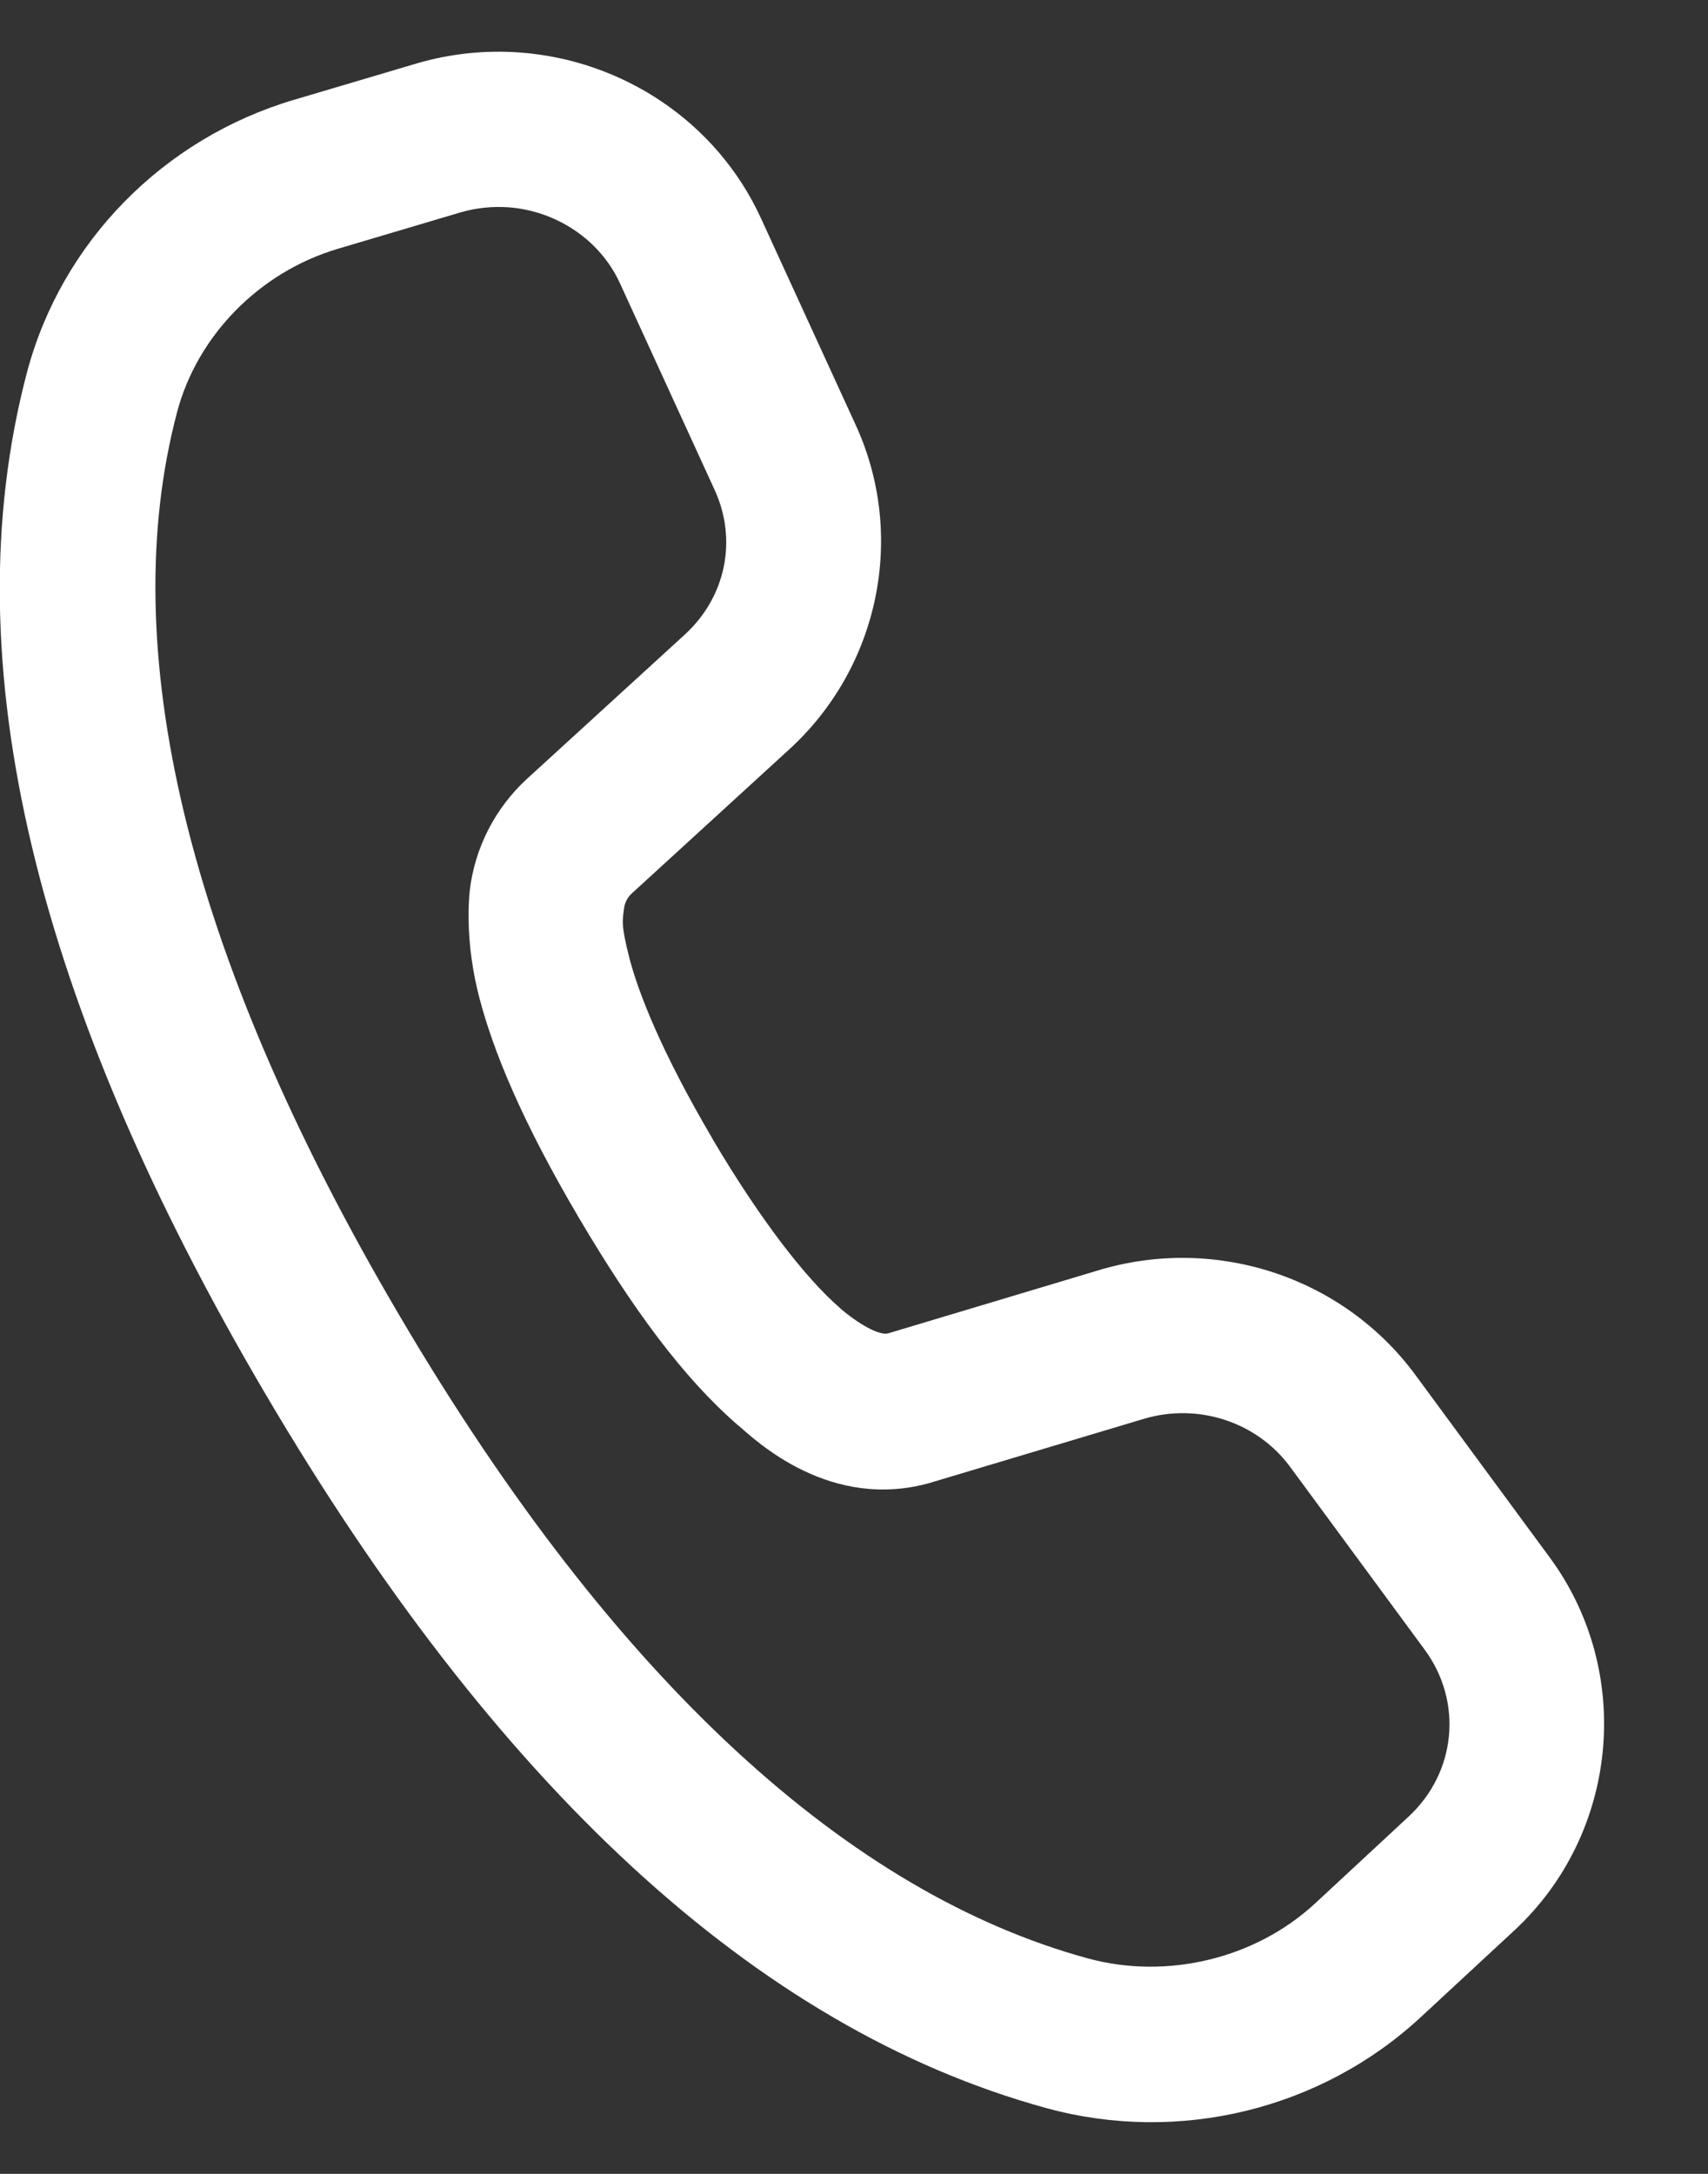 <svg xmlns="http://www.w3.org/2000/svg" width="11" height="14" viewBox="0 0 11 14" fill="none"><rect x="0" y="0" width="11" height="14" fill="#333333" stroke="none"/><path d="M3.347 0.338C3.128 0.322 2.903 0.344 2.682 0.409L1.893 0.643C1.052 0.892 0.395 1.559 0.173 2.401C-0.32 4.274 0.244 6.49 1.714 8.985C3.181 11.476 4.853 13.06 6.741 13.577C7.591 13.809 8.508 13.587 9.152 12.989L9.753 12.432C10.424 11.809 10.524 10.77 9.982 10.032L9.115 8.854C8.65 8.223 7.83 7.954 7.077 8.18L5.72 8.587C5.663 8.603 5.527 8.526 5.408 8.423L5.408 8.422C5.196 8.239 4.904 7.868 4.59 7.337V7.336C4.255 6.766 4.112 6.393 4.054 6.172C3.997 5.952 4.01 5.925 4.019 5.851C4.023 5.814 4.041 5.779 4.071 5.752L4.072 5.751L5.083 4.826C5.663 4.296 5.838 3.449 5.511 2.737L4.901 1.406V1.406C4.614 0.78 4.005 0.386 3.347 0.338ZM3.275 1.335C3.581 1.358 3.863 1.542 3.992 1.823L4.602 3.154C4.75 3.476 4.676 3.844 4.409 4.088L3.397 5.013C3.19 5.202 3.057 5.46 3.025 5.738V5.739C3.017 5.812 2.998 6.084 3.087 6.425C3.176 6.766 3.359 7.217 3.729 7.844H3.729C4.074 8.428 4.399 8.872 4.752 9.178H4.753C4.867 9.277 5.347 9.737 6 9.547L6.002 9.546L7.365 9.138C7.718 9.032 8.097 9.159 8.309 9.447L9.176 10.625C9.422 10.96 9.379 11.414 9.072 11.699L8.472 12.256C8.088 12.613 7.518 12.752 7.005 12.612C5.478 12.194 3.968 10.842 2.576 8.478C1.181 6.111 0.745 4.153 1.14 2.656C1.27 2.162 1.67 1.752 2.177 1.602L2.965 1.368C3.068 1.338 3.173 1.328 3.275 1.335Z" fill="white"></path></svg>